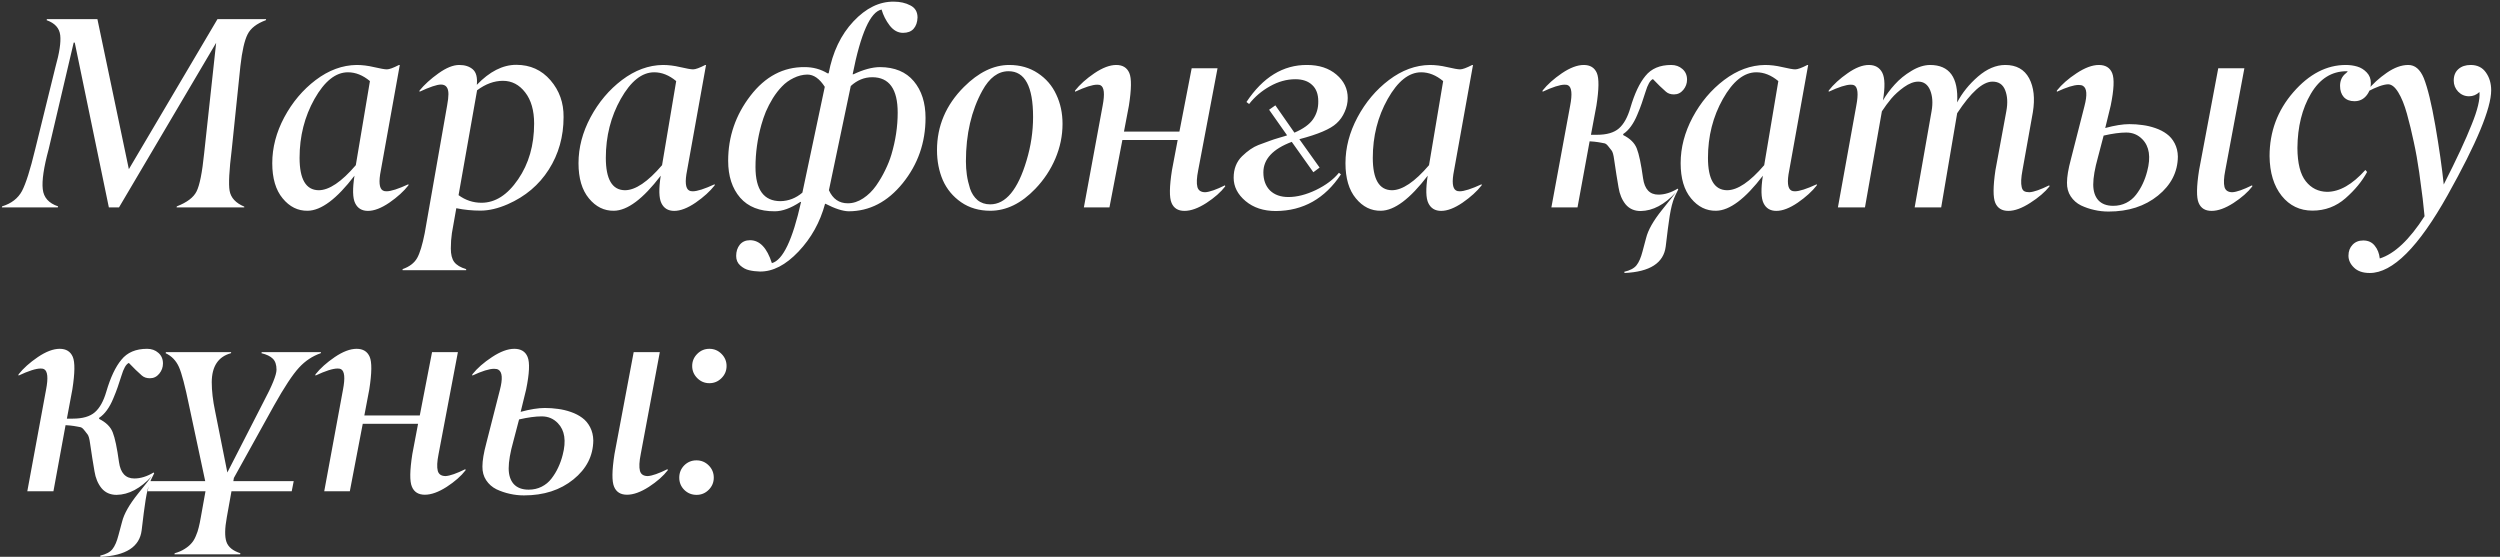 <?xml version="1.0" encoding="UTF-8"?> <svg xmlns="http://www.w3.org/2000/svg" width="229" height="51" viewBox="0 0 229 51" fill="none"><rect x="0" y="0" width="229" height="51" fill="#333333" stroke="none"/><path d="M22.375 18.927V19H16.173L16.198 18.902C17.125 18.544 17.728 18.088 18.004 17.535C18.289 16.974 18.521 15.81 18.7 14.044L19.799 3.924L10.9 19H9.972L6.847 3.9H6.75L4.455 13.678C4.007 15.33 3.828 16.546 3.917 17.328C3.999 18.093 4.467 18.617 5.321 18.902L5.297 19H0.17L0.194 18.902C1.041 18.642 1.647 18.174 2.013 17.498C2.371 16.815 2.774 15.541 3.222 13.678L5.077 6.146C5.443 4.852 5.59 3.88 5.517 3.229C5.443 2.577 5.028 2.118 4.271 1.849L4.296 1.751H8.922L11.803 15.497L19.921 1.751H24.377L24.352 1.849C23.514 2.158 22.956 2.59 22.68 3.143C22.395 3.705 22.175 4.673 22.02 6.048L21.227 13.702C20.991 15.606 20.926 16.864 21.032 17.474C21.146 18.117 21.593 18.601 22.375 18.927ZM31.872 6.622C30.749 6.622 29.728 7.436 28.808 9.063C27.897 10.683 27.441 12.481 27.441 14.459C27.441 16.42 28.023 17.409 29.186 17.425C30.147 17.425 31.282 16.66 32.592 15.13L33.886 7.428C33.243 6.891 32.572 6.622 31.872 6.622ZM25.891 18.17C25.256 17.405 24.939 16.331 24.939 14.947C24.939 13.523 25.305 12.123 26.037 10.748C26.778 9.365 27.738 8.225 28.918 7.33C30.114 6.427 31.363 5.967 32.666 5.951C33.17 5.951 33.699 6.016 34.252 6.146C34.846 6.284 35.241 6.354 35.437 6.354C35.656 6.354 36.026 6.219 36.547 5.951H36.621L34.887 15.594C34.676 16.644 34.737 17.262 35.07 17.45C35.152 17.498 35.262 17.523 35.4 17.523C35.807 17.523 36.478 17.307 37.414 16.876V16.974C36.991 17.519 36.409 18.048 35.669 18.561C34.928 19.065 34.273 19.317 33.703 19.317C33.15 19.317 32.759 19.081 32.531 18.609C32.303 18.145 32.283 17.307 32.47 16.095C30.851 18.219 29.422 19.289 28.186 19.305C27.29 19.322 26.525 18.943 25.891 18.17ZM44.104 18.573C45.365 18.573 46.484 17.857 47.461 16.424C48.438 15 48.926 13.299 48.926 11.322C48.926 10.117 48.653 9.165 48.108 8.465C47.563 7.757 46.883 7.403 46.069 7.403C45.264 7.403 44.474 7.692 43.701 8.27L42.004 17.877C42.639 18.341 43.339 18.573 44.104 18.573ZM42.7 24.652V24.75H36.877V24.652C37.504 24.432 37.948 24.094 38.208 23.639C38.46 23.191 38.692 22.43 38.904 21.356L40.955 9.674C41.036 9.234 41.077 8.884 41.077 8.624C41.077 8.038 40.849 7.745 40.393 7.745C40.027 7.745 39.372 7.965 38.428 8.404V8.294C38.875 7.749 39.453 7.224 40.161 6.72C40.877 6.207 41.512 5.951 42.065 5.951C42.586 5.951 43.001 6.085 43.31 6.354C43.62 6.622 43.742 7.094 43.677 7.77C44.849 6.549 46.053 5.938 47.29 5.938C48.568 5.938 49.613 6.41 50.427 7.354C51.241 8.299 51.64 9.422 51.623 10.724C51.623 12.514 51.172 14.117 50.269 15.533C49.373 16.941 48.12 17.999 46.509 18.707C45.614 19.098 44.783 19.293 44.019 19.293C43.254 19.293 42.513 19.22 41.797 19.073L41.394 21.356C41.329 21.795 41.296 22.263 41.296 22.76C41.296 23.305 41.398 23.716 41.602 23.993C41.813 24.277 42.179 24.497 42.7 24.652ZM59.925 6.622C58.802 6.622 57.78 7.436 56.861 9.063C55.949 10.683 55.494 12.481 55.494 14.459C55.494 16.42 56.075 17.409 57.239 17.425C58.2 17.425 59.335 16.66 60.645 15.13L61.939 7.428C61.296 6.891 60.625 6.622 59.925 6.622ZM53.943 18.17C53.309 17.405 52.991 16.331 52.991 14.947C52.991 13.523 53.357 12.123 54.09 10.748C54.83 9.365 55.791 8.225 56.971 7.33C58.167 6.427 59.416 5.967 60.718 5.951C61.223 5.951 61.752 6.016 62.305 6.146C62.899 6.284 63.294 6.354 63.489 6.354C63.709 6.354 64.079 6.219 64.6 5.951H64.673L62.94 15.594C62.728 16.644 62.789 17.262 63.123 17.45C63.204 17.498 63.314 17.523 63.453 17.523C63.859 17.523 64.531 17.307 65.467 16.876V16.974C65.044 17.519 64.462 18.048 63.721 18.561C62.981 19.065 62.325 19.317 61.756 19.317C61.203 19.317 60.812 19.081 60.584 18.609C60.356 18.145 60.336 17.307 60.523 16.095C58.904 18.219 57.475 19.289 56.238 19.305C55.343 19.322 54.578 18.943 53.943 18.17ZM77.931 7.879L75.929 17.425C76.287 18.223 76.865 18.622 77.662 18.622C78.142 18.622 78.61 18.471 79.066 18.17C79.522 17.869 79.916 17.482 80.25 17.01C80.584 16.53 80.864 16.05 81.092 15.57C81.328 15.09 81.516 14.618 81.654 14.154C82.036 12.868 82.228 11.59 82.228 10.321C82.228 8.156 81.45 7.074 79.896 7.074C79.172 7.074 78.517 7.342 77.931 7.879ZM73.951 6.83C73.52 6.838 73.101 6.944 72.694 7.147C72.287 7.342 71.933 7.599 71.632 7.916C71.331 8.225 71.05 8.587 70.79 9.002C70.537 9.417 70.326 9.824 70.155 10.223C69.992 10.622 69.854 11.025 69.74 11.432C69.382 12.717 69.203 14.007 69.203 15.301C69.203 17.385 69.968 18.426 71.498 18.426C72.238 18.41 72.905 18.15 73.499 17.645L75.55 7.953C75.07 7.204 74.537 6.83 73.951 6.83ZM67.433 23.443C67.433 23.037 67.543 22.695 67.762 22.418C67.99 22.141 68.303 22.003 68.702 22.003C69.589 22.003 70.257 22.703 70.704 24.102C71.713 23.834 72.604 21.966 73.377 18.5H73.304C72.442 19.069 71.664 19.354 70.973 19.354C69.589 19.362 68.531 18.947 67.799 18.109C67.066 17.262 66.7 16.135 66.7 14.727C66.7 12.522 67.38 10.537 68.739 8.771C70.098 7.005 71.754 6.13 73.707 6.146C74.48 6.146 75.18 6.337 75.807 6.72H75.904C76.27 4.767 77.027 3.18 78.175 1.959C79.322 0.738 80.555 0.136 81.874 0.152C82.451 0.152 82.956 0.266 83.387 0.494C83.827 0.714 84.046 1.084 84.046 1.605C84.03 2.044 83.908 2.39 83.68 2.643C83.46 2.887 83.139 3.009 82.716 3.009C82.252 3.009 81.845 2.785 81.495 2.337C81.153 1.89 80.905 1.402 80.751 0.873C79.725 1.084 78.842 3.062 78.102 6.805H78.175C79.078 6.374 79.888 6.154 80.604 6.146C81.955 6.154 82.988 6.585 83.705 7.44C84.421 8.294 84.779 9.413 84.779 10.797C84.779 13.059 84.083 15.053 82.691 16.778C81.3 18.495 79.644 19.354 77.723 19.354C77.178 19.338 76.478 19.11 75.624 18.67H75.575C75.119 20.355 74.309 21.812 73.145 23.041C71.974 24.277 70.794 24.888 69.606 24.872C69.247 24.863 68.918 24.823 68.617 24.75C68.324 24.684 68.051 24.538 67.799 24.31C67.555 24.09 67.433 23.801 67.433 23.443ZM90.7 18.719C92.124 18.719 93.235 17.381 94.032 14.703C94.431 13.377 94.63 12.046 94.63 10.711C94.63 7.92 93.882 6.524 92.384 6.524C91.432 6.524 90.63 7.118 89.98 8.307C88.978 10.13 88.478 12.286 88.478 14.776C88.478 15.208 88.507 15.623 88.564 16.021C88.62 16.42 88.718 16.839 88.856 17.279C89.003 17.71 89.231 18.06 89.54 18.329C89.857 18.589 90.244 18.719 90.7 18.719ZM94.838 17.291C93.552 18.634 92.177 19.305 90.712 19.305C89.686 19.305 88.795 19.045 88.039 18.524C87.29 18.003 86.732 17.332 86.366 16.51C86.008 15.68 85.829 14.76 85.829 13.751C85.829 11.537 86.651 9.609 88.295 7.965C89.638 6.622 91.021 5.951 92.445 5.951C93.438 5.951 94.309 6.199 95.058 6.695C95.814 7.192 96.38 7.847 96.754 8.661C97.137 9.466 97.328 10.361 97.328 11.346C97.328 12.437 97.108 13.499 96.669 14.532C96.23 15.558 95.619 16.477 94.838 17.291ZM100.246 6.708C100.995 6.203 101.662 5.951 102.248 5.951C102.834 5.951 103.233 6.195 103.444 6.683C103.656 7.171 103.644 8.168 103.408 9.674L102.956 12.054H108.034L109.157 6.256H111.525L109.755 15.594C109.617 16.278 109.593 16.791 109.682 17.132C109.772 17.45 110.012 17.608 110.402 17.608C110.801 17.584 111.403 17.372 112.209 16.974L112.233 17.071C111.826 17.6 111.249 18.109 110.5 18.597C109.751 19.077 109.084 19.317 108.498 19.317C107.912 19.317 107.517 19.073 107.314 18.585C107.102 18.097 107.115 17.1 107.351 15.594L107.875 12.823H102.81L101.625 19H99.282L101.003 9.674C101.206 8.616 101.145 7.997 100.82 7.818C100.763 7.778 100.657 7.757 100.502 7.757C100.071 7.757 99.396 7.973 98.476 8.404V8.294C98.915 7.741 99.505 7.212 100.246 6.708ZM120.303 15.777L118.325 12.994C116.592 13.645 115.725 14.577 115.725 15.79C115.725 16.489 115.929 17.043 116.335 17.45C116.75 17.849 117.312 18.048 118.02 18.048C118.801 18.048 119.644 17.832 120.547 17.401C121.45 16.961 122.15 16.436 122.646 15.826L122.83 15.973C121.357 18.194 119.371 19.313 116.873 19.33C115.741 19.33 114.814 19.024 114.089 18.414C113.365 17.804 113.003 17.092 113.003 16.278C113.003 15.472 113.259 14.817 113.772 14.312C114.285 13.816 114.781 13.474 115.261 13.287C115.424 13.222 115.623 13.149 115.859 13.067C116.095 12.978 116.25 12.921 116.323 12.896C116.535 12.815 116.836 12.717 117.227 12.604C117.601 12.498 117.825 12.428 117.898 12.396L116.25 10.052L116.824 9.649L118.569 12.152C119.383 11.802 119.953 11.391 120.278 10.919C120.604 10.447 120.763 9.902 120.754 9.283C120.754 8.624 120.567 8.124 120.193 7.782C119.827 7.432 119.314 7.257 118.655 7.257C117.865 7.257 117.088 7.472 116.323 7.904C115.566 8.327 114.932 8.868 114.419 9.527L114.175 9.344C115.688 7.066 117.54 5.934 119.729 5.951C120.828 5.951 121.723 6.244 122.415 6.83C123.106 7.416 123.452 8.132 123.452 8.978C123.452 9.409 123.359 9.833 123.171 10.248C122.992 10.663 122.744 11.012 122.427 11.297C121.873 11.818 120.738 12.302 119.021 12.75L120.876 15.35L120.303 15.777ZM130.179 6.622C129.056 6.622 128.034 7.436 127.115 9.063C126.203 10.683 125.748 12.481 125.748 14.459C125.748 16.42 126.329 17.409 127.493 17.425C128.453 17.425 129.589 16.66 130.899 15.13L132.193 7.428C131.55 6.891 130.879 6.622 130.179 6.622ZM124.197 18.17C123.562 17.405 123.245 16.331 123.245 14.947C123.245 13.523 123.611 12.123 124.344 10.748C125.084 9.365 126.045 8.225 127.225 7.33C128.421 6.427 129.67 5.967 130.972 5.951C131.477 5.951 132.006 6.016 132.559 6.146C133.153 6.284 133.548 6.354 133.743 6.354C133.963 6.354 134.333 6.219 134.854 5.951H134.927L133.194 15.594C132.982 16.644 133.043 17.262 133.377 17.45C133.458 17.498 133.568 17.523 133.707 17.523C134.113 17.523 134.785 17.307 135.721 16.876V16.974C135.298 17.519 134.716 18.048 133.975 18.561C133.235 19.065 132.579 19.317 132.01 19.317C131.456 19.317 131.066 19.081 130.838 18.609C130.61 18.145 130.59 17.307 130.777 16.095C129.157 18.219 127.729 19.289 126.492 19.305C125.597 19.322 124.832 18.943 124.197 18.17ZM143.07 6.708C143.819 6.203 144.486 5.951 145.072 5.951C145.658 5.951 146.057 6.195 146.269 6.683C146.48 7.171 146.468 8.168 146.232 9.674L145.731 12.347H146.281C147.176 12.347 147.847 12.152 148.295 11.761C148.743 11.371 149.092 10.74 149.345 9.869C149.727 8.567 150.187 7.595 150.724 6.952C151.261 6.284 152.047 5.951 153.08 5.951C153.487 5.951 153.829 6.073 154.105 6.317C154.39 6.561 154.533 6.887 154.533 7.293C154.533 7.643 154.419 7.957 154.191 8.233C153.963 8.51 153.678 8.648 153.336 8.648C153.035 8.648 152.791 8.567 152.604 8.404C152.238 8.087 151.839 7.7 151.408 7.245C151.155 7.35 150.928 7.745 150.724 8.429C150.594 8.852 150.48 9.198 150.382 9.466C150.293 9.735 150.159 10.081 149.979 10.504C149.809 10.919 149.613 11.277 149.394 11.578C149.174 11.879 148.938 12.111 148.686 12.274V12.372C149.32 12.689 149.735 13.1 149.931 13.604C150.134 14.117 150.325 15.025 150.504 16.327C150.643 17.328 151.111 17.828 151.908 17.828C152.478 17.828 153.068 17.645 153.678 17.279L153.727 17.352C153.605 17.621 153.515 17.804 153.458 17.901C153.377 18.072 153.308 18.247 153.251 18.426C153.096 18.898 152.966 19.545 152.86 20.367C152.82 20.709 152.791 20.912 152.775 20.977L152.58 22.577C152.392 24.09 151.135 24.9 148.808 25.006L148.783 24.896C149.312 24.774 149.687 24.575 149.906 24.298C150.126 24.021 150.309 23.598 150.456 23.028L150.785 21.795C150.964 21.071 151.448 20.217 152.238 19.232C152.995 18.296 153.418 17.759 153.507 17.621C152.474 18.744 151.4 19.313 150.285 19.33C149.707 19.33 149.247 19.126 148.905 18.719C148.572 18.304 148.356 17.787 148.258 17.169C148.177 16.656 148.112 16.266 148.063 15.997C147.957 15.289 147.888 14.829 147.855 14.618C147.799 14.186 147.721 13.91 147.624 13.788C147.51 13.657 147.404 13.523 147.306 13.385C147.176 13.214 147.042 13.124 146.903 13.116C146.854 13.108 146.769 13.092 146.647 13.067C146.525 13.043 146.431 13.027 146.366 13.019C146.163 12.986 145.91 12.962 145.609 12.945L144.499 19H142.106L143.827 9.674C144.031 8.616 143.97 7.997 143.644 7.818C143.587 7.778 143.481 7.757 143.327 7.757C142.895 7.757 142.22 7.973 141.3 8.404V8.294C141.74 7.741 142.33 7.212 143.07 6.708ZM160.881 6.622C159.758 6.622 158.736 7.436 157.817 9.063C156.905 10.683 156.45 12.481 156.45 14.459C156.45 16.42 157.032 17.409 158.195 17.425C159.156 17.425 160.291 16.66 161.601 15.13L162.895 7.428C162.252 6.891 161.581 6.622 160.881 6.622ZM154.899 18.17C154.265 17.405 153.947 16.331 153.947 14.947C153.947 13.523 154.313 12.123 155.046 10.748C155.786 9.365 156.747 8.225 157.927 7.33C159.123 6.427 160.372 5.967 161.674 5.951C162.179 5.951 162.708 6.016 163.261 6.146C163.855 6.284 164.25 6.354 164.445 6.354C164.665 6.354 165.035 6.219 165.556 5.951H165.629L163.896 15.594C163.684 16.644 163.745 17.262 164.079 17.45C164.16 17.498 164.27 17.523 164.409 17.523C164.816 17.523 165.487 17.307 166.423 16.876V16.974C166 17.519 165.418 18.048 164.677 18.561C163.937 19.065 163.282 19.317 162.712 19.317C162.159 19.317 161.768 19.081 161.54 18.609C161.312 18.145 161.292 17.307 161.479 16.095C159.86 18.219 158.431 19.289 157.194 19.305C156.299 19.322 155.534 18.943 154.899 18.17ZM169.243 6.708C169.959 6.203 170.606 5.951 171.184 5.951C171.762 5.951 172.173 6.187 172.417 6.659C172.661 7.139 172.681 7.985 172.478 9.198C172.779 8.685 173.141 8.197 173.564 7.733C173.988 7.261 174.492 6.85 175.078 6.5C175.664 6.142 176.234 5.959 176.787 5.951C178.569 5.951 179.399 7.094 179.277 9.381C179.733 8.51 180.368 7.721 181.182 7.013C182.004 6.305 182.838 5.951 183.684 5.951C184.701 5.951 185.43 6.358 185.869 7.171C186.3 7.985 186.414 9.019 186.211 10.272L185.259 15.594C185.129 16.278 185.104 16.791 185.186 17.132C185.226 17.32 185.304 17.446 185.417 17.511C185.531 17.576 185.69 17.608 185.894 17.608C186.3 17.584 186.907 17.372 187.712 16.974L187.737 17.071C187.322 17.592 186.732 18.097 185.967 18.585C185.21 19.073 184.543 19.317 183.965 19.317C183.379 19.317 182.98 19.073 182.769 18.585C182.557 18.088 182.561 17.092 182.781 15.594L183.782 10.174C183.92 9.426 183.883 8.787 183.672 8.258C183.468 7.737 183.082 7.477 182.512 7.477C181.625 7.477 180.547 8.441 179.277 10.37L177.812 19H175.383L176.934 10.174C177.064 9.434 177.019 8.795 176.799 8.258C176.58 7.737 176.217 7.477 175.713 7.477C175.314 7.477 174.879 7.643 174.407 7.977C173.943 8.311 173.552 8.665 173.235 9.039C172.926 9.413 172.641 9.8 172.38 10.199L170.83 19H168.352L170.037 9.674C170.24 8.616 170.179 7.997 169.854 7.818C169.788 7.778 169.683 7.757 169.536 7.757C169.105 7.757 168.429 7.973 167.51 8.404V8.294C167.949 7.733 168.527 7.204 169.243 6.708ZM206.292 16.974L206.316 17.071C205.91 17.6 205.332 18.109 204.583 18.597C203.834 19.077 203.167 19.317 202.581 19.317C201.995 19.317 201.6 19.073 201.397 18.585C201.185 18.097 201.198 17.1 201.434 15.594L203.191 6.256H205.584L203.838 15.594C203.7 16.278 203.676 16.791 203.765 17.132C203.855 17.45 204.095 17.608 204.485 17.608C204.884 17.584 205.486 17.372 206.292 16.974ZM192.254 5.951C192.864 5.951 193.271 6.199 193.475 6.695C193.686 7.208 193.641 8.201 193.34 9.674L192.84 11.725C193.711 11.489 194.447 11.371 195.049 11.371C195.464 11.371 195.867 11.399 196.258 11.456C196.648 11.505 197.043 11.598 197.442 11.737C197.841 11.875 198.187 12.054 198.479 12.274C198.772 12.486 199.013 12.77 199.2 13.128C199.387 13.486 199.485 13.893 199.493 14.349C199.476 15.757 198.87 16.945 197.674 17.914C196.469 18.89 194.96 19.378 193.145 19.378C192.697 19.378 192.262 19.33 191.839 19.232C191.424 19.142 191.017 19.004 190.618 18.817C190.228 18.622 189.914 18.345 189.678 17.987C189.442 17.629 189.328 17.21 189.336 16.73C189.336 16.192 189.454 15.484 189.69 14.605L190.936 9.723C191.204 8.697 191.159 8.079 190.801 7.867C190.712 7.81 190.577 7.782 190.398 7.782C189.967 7.782 189.304 7.989 188.409 8.404V8.294C188.856 7.733 189.458 7.204 190.215 6.708C190.98 6.203 191.66 5.951 192.254 5.951ZM192.693 12.42L192.168 14.422C191.884 15.44 191.741 16.266 191.741 16.9C191.741 17.511 191.896 17.991 192.205 18.341C192.522 18.683 192.978 18.854 193.572 18.854C194.004 18.854 194.398 18.764 194.756 18.585C195.114 18.406 195.416 18.158 195.66 17.84C195.904 17.523 196.107 17.189 196.27 16.839C196.441 16.481 196.579 16.095 196.685 15.68C197.027 14.386 196.88 13.413 196.246 12.762C195.847 12.347 195.354 12.14 194.769 12.14C194.199 12.14 193.507 12.233 192.693 12.42ZM214.874 5.951C215.248 5.951 215.598 6 215.924 6.097C216.257 6.195 216.546 6.374 216.791 6.634C217.043 6.895 217.169 7.216 217.169 7.599C217.169 8.054 217.027 8.449 216.742 8.783C216.465 9.108 216.107 9.271 215.667 9.271C215.252 9.271 214.927 9.145 214.691 8.893C214.463 8.632 214.349 8.29 214.349 7.867C214.349 7.379 214.524 6.996 214.874 6.72C214.988 6.622 215.045 6.565 215.045 6.549C215.045 6.533 215.012 6.524 214.947 6.524C213.58 6.524 212.49 7.212 211.676 8.587C210.87 9.955 210.459 11.611 210.443 13.556C210.451 14.955 210.707 15.973 211.212 16.607C211.708 17.234 212.355 17.555 213.153 17.572C214.3 17.572 215.472 16.904 216.668 15.57L216.827 15.753C216.371 16.599 215.712 17.401 214.85 18.158C213.987 18.915 212.978 19.293 211.822 19.293C210.667 19.293 209.727 18.841 209.002 17.938C208.278 17.026 207.908 15.814 207.892 14.3C207.892 12.07 208.616 10.121 210.064 8.453C211.513 6.785 213.116 5.951 214.874 5.951ZM220.6 5.951C221.21 5.951 221.682 6.349 222.016 7.147C222.374 8.042 222.728 9.499 223.078 11.517C223.428 13.543 223.684 15.338 223.847 16.9C225.019 14.597 225.873 12.762 226.41 11.395C226.947 10.077 227.183 9.088 227.118 8.429C226.841 8.689 226.524 8.819 226.166 8.819C225.775 8.819 225.442 8.677 225.165 8.392C224.896 8.107 224.762 7.77 224.762 7.379C224.762 6.931 224.905 6.581 225.189 6.329C225.474 6.077 225.849 5.951 226.312 5.951C226.923 5.951 227.387 6.179 227.704 6.634C228.03 7.09 228.192 7.635 228.192 8.27C228.192 9.922 226.862 13.124 224.201 17.877C221.54 22.63 219.163 25.006 217.072 25.006C216.445 25.006 215.965 24.843 215.631 24.518C215.29 24.192 215.119 23.826 215.119 23.419C215.119 23.012 215.245 22.678 215.497 22.418C215.741 22.158 216.067 22.027 216.474 22.027C216.921 22.027 217.271 22.186 217.523 22.503C217.784 22.821 217.938 23.211 217.987 23.675C219.338 23.252 220.705 21.962 222.089 19.806C222.048 19.35 221.991 18.813 221.918 18.194C221.845 17.576 221.739 16.778 221.601 15.802C221.462 14.817 221.295 13.881 221.1 12.994C220.913 12.107 220.705 11.253 220.478 10.431C220.25 9.609 219.985 8.954 219.684 8.465C219.383 7.969 219.07 7.721 218.744 7.721C218.305 7.737 217.67 7.965 216.84 8.404V8.294C217.336 7.692 217.93 7.151 218.622 6.671C219.314 6.191 219.973 5.951 220.6 5.951ZM3.466 32.708C4.215 32.203 4.882 31.951 5.468 31.951C6.054 31.951 6.452 32.195 6.664 32.683C6.876 33.171 6.863 34.168 6.627 35.674L6.127 38.347H6.676C7.571 38.347 8.243 38.152 8.69 37.761C9.138 37.371 9.488 36.74 9.74 35.869C10.123 34.567 10.582 33.595 11.12 32.952C11.657 32.284 12.442 31.951 13.476 31.951C13.883 31.951 14.224 32.073 14.501 32.317C14.786 32.561 14.928 32.887 14.928 33.294C14.928 33.643 14.814 33.957 14.586 34.233C14.359 34.51 14.074 34.648 13.732 34.648C13.431 34.648 13.187 34.567 12.999 34.404C12.633 34.087 12.235 33.7 11.803 33.245C11.551 33.35 11.323 33.745 11.12 34.429C10.989 34.852 10.876 35.198 10.778 35.466C10.688 35.735 10.554 36.081 10.375 36.504C10.204 36.919 10.009 37.277 9.789 37.578C9.569 37.879 9.333 38.111 9.081 38.274V38.372C9.716 38.689 10.131 39.1 10.326 39.605C10.53 40.117 10.721 41.025 10.9 42.327C11.038 43.328 11.506 43.828 12.304 43.828C12.873 43.828 13.463 43.645 14.074 43.279L14.123 43.352C14.001 43.621 13.911 43.804 13.854 43.901C13.773 44.072 13.704 44.247 13.646 44.426C13.492 44.898 13.362 45.545 13.256 46.367C13.215 46.709 13.187 46.912 13.17 46.977L12.975 48.577C12.788 50.09 11.531 50.9 9.203 51.006L9.179 50.896C9.708 50.774 10.082 50.575 10.302 50.298C10.521 50.021 10.705 49.598 10.851 49.028L11.181 47.795C11.36 47.071 11.844 46.217 12.633 45.232C13.39 44.296 13.813 43.759 13.903 43.621C12.869 44.744 11.795 45.313 10.68 45.33C10.102 45.33 9.643 45.126 9.301 44.719C8.967 44.304 8.751 43.787 8.654 43.169C8.572 42.656 8.507 42.266 8.459 41.997C8.353 41.289 8.284 40.829 8.251 40.618C8.194 40.186 8.117 39.91 8.019 39.788C7.905 39.657 7.799 39.523 7.702 39.385C7.571 39.214 7.437 39.124 7.299 39.116C7.25 39.108 7.165 39.092 7.042 39.067C6.92 39.043 6.827 39.027 6.762 39.019C6.558 38.986 6.306 38.962 6.005 38.945L4.894 45H2.501L4.223 35.674C4.426 34.616 4.365 33.997 4.04 33.818C3.983 33.778 3.877 33.757 3.722 33.757C3.291 33.757 2.615 33.973 1.696 34.404V34.294C2.135 33.741 2.725 33.212 3.466 32.708ZM22.021 50.676L21.997 50.774H15.979L16.003 50.676C16.353 50.579 16.654 50.448 16.906 50.286C17.159 50.131 17.362 49.964 17.517 49.785C17.679 49.614 17.818 49.391 17.932 49.114C18.054 48.837 18.143 48.573 18.2 48.32C18.265 48.076 18.33 47.763 18.395 47.38L18.823 45H13.525L13.696 44.072H18.798L17.321 37.151C16.955 35.369 16.646 34.193 16.394 33.623C16.133 33.037 15.726 32.614 15.173 32.353L15.197 32.256H21.179L21.154 32.353C19.991 32.671 19.405 33.554 19.396 35.002C19.396 35.8 19.498 36.683 19.702 37.651L20.825 43.279L24.121 36.846C24.926 35.332 25.329 34.339 25.329 33.867C25.329 33.411 25.215 33.074 24.987 32.854C24.768 32.634 24.422 32.467 23.95 32.353L23.974 32.256H29.406L29.382 32.353C28.625 32.614 27.962 33.053 27.392 33.672C26.806 34.307 26.041 35.466 25.097 37.151L21.423 43.779L21.374 44.072H26.904L26.721 45H21.203L20.776 47.38C20.589 48.398 20.576 49.146 20.739 49.627C20.902 50.107 21.329 50.456 22.021 50.676ZM30.664 32.708C31.413 32.203 32.08 31.951 32.666 31.951C33.252 31.951 33.651 32.195 33.862 32.683C34.074 33.171 34.062 34.168 33.826 35.674L33.374 38.054H38.452L39.575 32.256H41.943L40.173 41.594C40.035 42.278 40.011 42.791 40.1 43.132C40.19 43.45 40.43 43.608 40.82 43.608C41.219 43.584 41.821 43.372 42.627 42.974L42.651 43.071C42.245 43.6 41.667 44.109 40.918 44.597C40.169 45.077 39.502 45.317 38.916 45.317C38.33 45.317 37.935 45.073 37.732 44.585C37.52 44.097 37.533 43.1 37.769 41.594L38.294 38.823H33.227L32.044 45H29.7L31.421 35.674C31.624 34.616 31.563 33.997 31.238 33.818C31.181 33.778 31.075 33.757 30.92 33.757C30.489 33.757 29.814 33.973 28.894 34.404V34.294C29.334 33.741 29.924 33.212 30.664 32.708ZM61.145 42.974L61.17 43.071C60.763 43.6 60.185 44.109 59.437 44.597C58.688 45.077 58.02 45.317 57.435 45.317C56.849 45.317 56.454 45.073 56.251 44.585C56.039 44.097 56.051 43.1 56.287 41.594L58.045 32.256H60.438L58.692 41.594C58.553 42.278 58.529 42.791 58.619 43.132C58.708 43.45 58.948 43.608 59.339 43.608C59.738 43.584 60.34 43.372 61.145 42.974ZM47.107 31.951C47.718 31.951 48.125 32.199 48.328 32.695C48.54 33.208 48.495 34.201 48.194 35.674L47.693 37.725C48.564 37.489 49.301 37.371 49.903 37.371C50.318 37.371 50.721 37.399 51.111 37.456C51.502 37.505 51.897 37.599 52.295 37.737C52.694 37.875 53.04 38.054 53.333 38.274C53.626 38.486 53.866 38.77 54.053 39.128C54.24 39.486 54.338 39.893 54.346 40.349C54.33 41.757 53.724 42.945 52.527 43.914C51.323 44.89 49.813 45.378 47.998 45.378C47.551 45.378 47.116 45.33 46.692 45.232C46.277 45.142 45.87 45.004 45.472 44.817C45.081 44.622 44.768 44.345 44.532 43.987C44.296 43.629 44.182 43.21 44.19 42.73C44.19 42.192 44.308 41.484 44.544 40.605L45.789 35.723C46.058 34.697 46.013 34.079 45.655 33.867C45.565 33.81 45.431 33.782 45.252 33.782C44.821 33.782 44.157 33.989 43.262 34.404V34.294C43.71 33.733 44.312 33.204 45.069 32.708C45.834 32.203 46.513 31.951 47.107 31.951ZM47.547 38.42L47.022 40.422C46.737 41.44 46.595 42.266 46.595 42.9C46.595 43.511 46.749 43.991 47.059 44.341C47.376 44.683 47.832 44.853 48.426 44.853C48.857 44.853 49.252 44.764 49.61 44.585C49.968 44.406 50.269 44.158 50.513 43.84C50.757 43.523 50.961 43.189 51.123 42.839C51.294 42.481 51.433 42.095 51.539 41.68C51.88 40.386 51.734 39.413 51.099 38.762C50.7 38.347 50.208 38.14 49.622 38.14C49.052 38.14 48.361 38.233 47.547 38.42ZM66.09 34.636C65.781 34.946 65.41 35.1 64.979 35.1C64.548 35.1 64.177 34.946 63.868 34.636C63.559 34.327 63.404 33.957 63.404 33.525C63.404 33.094 63.559 32.724 63.868 32.415C64.177 32.105 64.548 31.951 64.979 31.951C65.41 31.951 65.781 32.105 66.09 32.415C66.399 32.724 66.554 33.094 66.554 33.525C66.554 33.957 66.399 34.327 66.09 34.636ZM63.807 45.33C63.368 45.33 62.993 45.179 62.684 44.878C62.375 44.569 62.22 44.194 62.22 43.755C62.22 43.315 62.371 42.941 62.672 42.632C62.981 42.323 63.355 42.168 63.795 42.168C64.234 42.168 64.609 42.323 64.918 42.632C65.227 42.941 65.382 43.315 65.382 43.755C65.382 44.186 65.227 44.556 64.918 44.866C64.609 45.175 64.238 45.33 63.807 45.33Z" fill="white"></path></svg> 